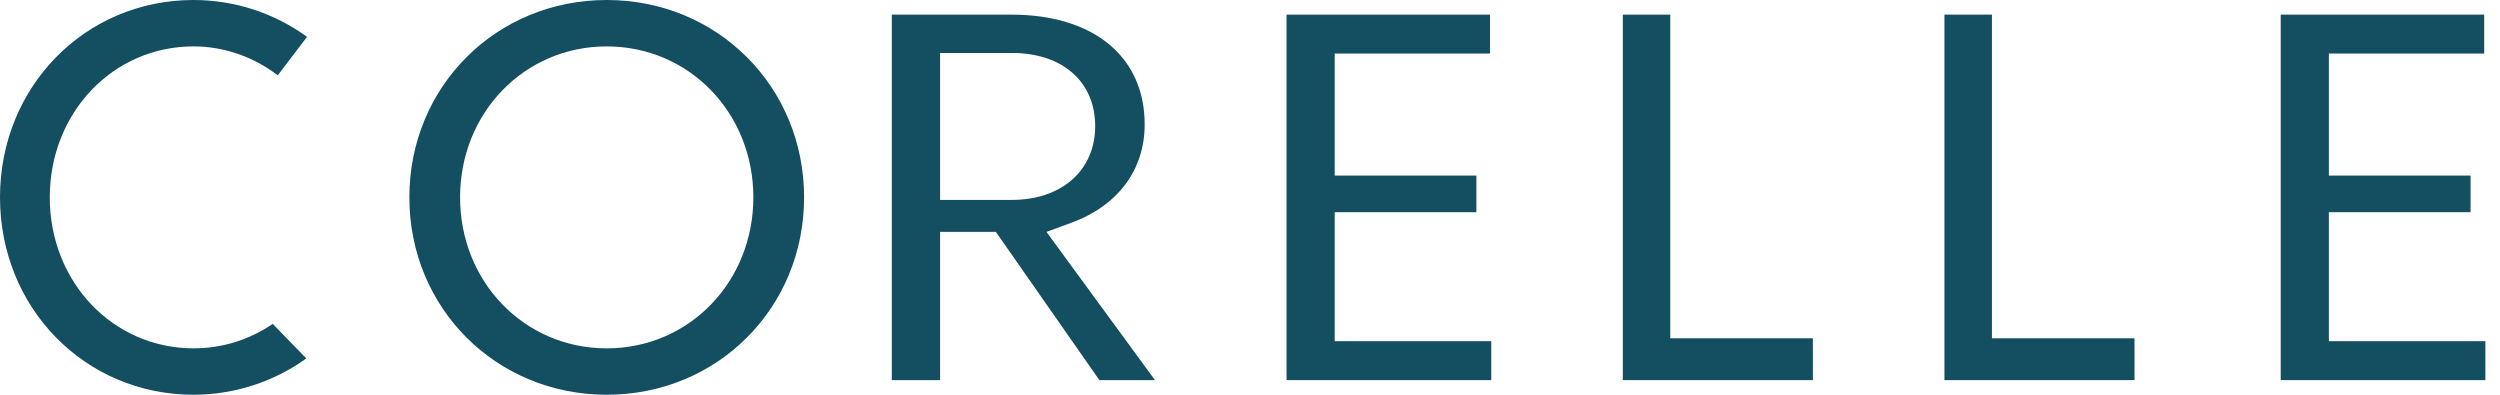 <svg viewBox="0 0 152 24" version="1.1" xmlns="http://www.w3.org/2000/svg" xmlns:xlink="http://www.w3.org/1999/xlink" fill="#134E61">
        <title>Corelle Logo</title>
        <defs></defs>
        <g id="Pyrex-Cart" stroke-width="1" fill-rule="evenodd">
            <g id="Pyrex-VD-/--Desktop-/-Cart-/-Promos---tooltip" transform="translate(-462, -3852)">
                <g id="PyrexModules-/-BrandFamily-/-Desktop" transform="translate(0, 3680)">
                    <g id="VD-/-BrandFamily-/-Pyrex-/-Desktop">
                        <g id="Logos" transform="translate(233, 156)">
                            <g id="corelle" transform="translate(229, 13)">
                                <g id="Corelle-Logo" transform="translate(0, 3)">
                                    <path d="M57.158,3.221 L61.525,3.221 C64.6,3.221 66.587,4.967 66.587,7.67 C66.587,10.352 64.554,12.154 61.525,12.154 L57.158,12.154 L57.158,3.221 Z M66.842,23.111 L70.222,23.111 L63.625,14.099 L65.138,13.544 C67.971,12.505 69.596,10.326 69.596,7.564 C69.596,3.447 66.489,0.889 61.489,0.889 L54.222,0.889 L54.222,23.111 L57.158,23.111 L57.158,14.099 L60.549,14.099 L66.842,23.111 Z" id="Fill-1"></path>
                                    <polygon id="Fill-3" points="89.765 12.902 89.765 10.675 81.15 10.675 81.15 3.256 90.595 3.256 90.595 0.889 78.222 0.889 78.222 23.111 90.667 23.111 90.667 20.744 81.15 20.744 81.15 12.902"></polygon>
                                    <polygon id="Fill-5" points="98.667 0.889 98.667 23.111 110.222 23.111 110.222 20.568 101.553 20.568 101.553 0.889"></polygon>
                                    <polygon id="Fill-7" points="118.222 0.889 118.222 23.111 129.778 23.111 129.778 20.568 121.109 20.568 121.109 0.889"></polygon>
                                    <polygon id="Fill-9" points="150.21 12.902 150.21 10.675 141.595 10.675 141.595 3.256 151.039 3.256 151.039 0.889 138.667 0.889 138.667 23.111 151.111 23.111 151.111 20.744 141.595 20.744 141.595 12.902"></polygon>
                                    <path d="M36.889,21.18 C31.889,21.18 27.973,17.147 27.973,11.999 C27.973,6.852 31.889,2.821 36.889,2.821 C41.889,2.821 45.804,6.852 45.804,11.999 C45.804,17.147 41.889,21.18 36.889,21.18 M36.889,0 C30.16,0 24.889,5.271 24.889,11.999 C24.889,18.729 30.16,24 36.889,24 C43.618,24 48.889,18.729 48.889,11.999 C48.889,5.271 43.618,0 36.889,0" id="Fill-11"></path>
                                    <path d="M0,11.999 C0,18.729 5.17,24 11.771,24 C14.232,24 16.646,23.219 18.623,21.792 L16.581,19.692 C15.157,20.666 13.501,21.179 11.771,21.179 C6.867,21.179 3.026,17.147 3.026,11.999 C3.026,6.852 6.867,2.82 11.771,2.82 C13.597,2.82 15.437,3.458 16.886,4.582 L18.667,2.24 C16.682,0.793 14.25,0 11.771,0 C5.17,0 0,5.271 0,11.999" id="Fill-13"></path>
                                </g>
                            </g>
                        </g>
                    </g>
                </g>
            </g>
        </g>
      </svg>
